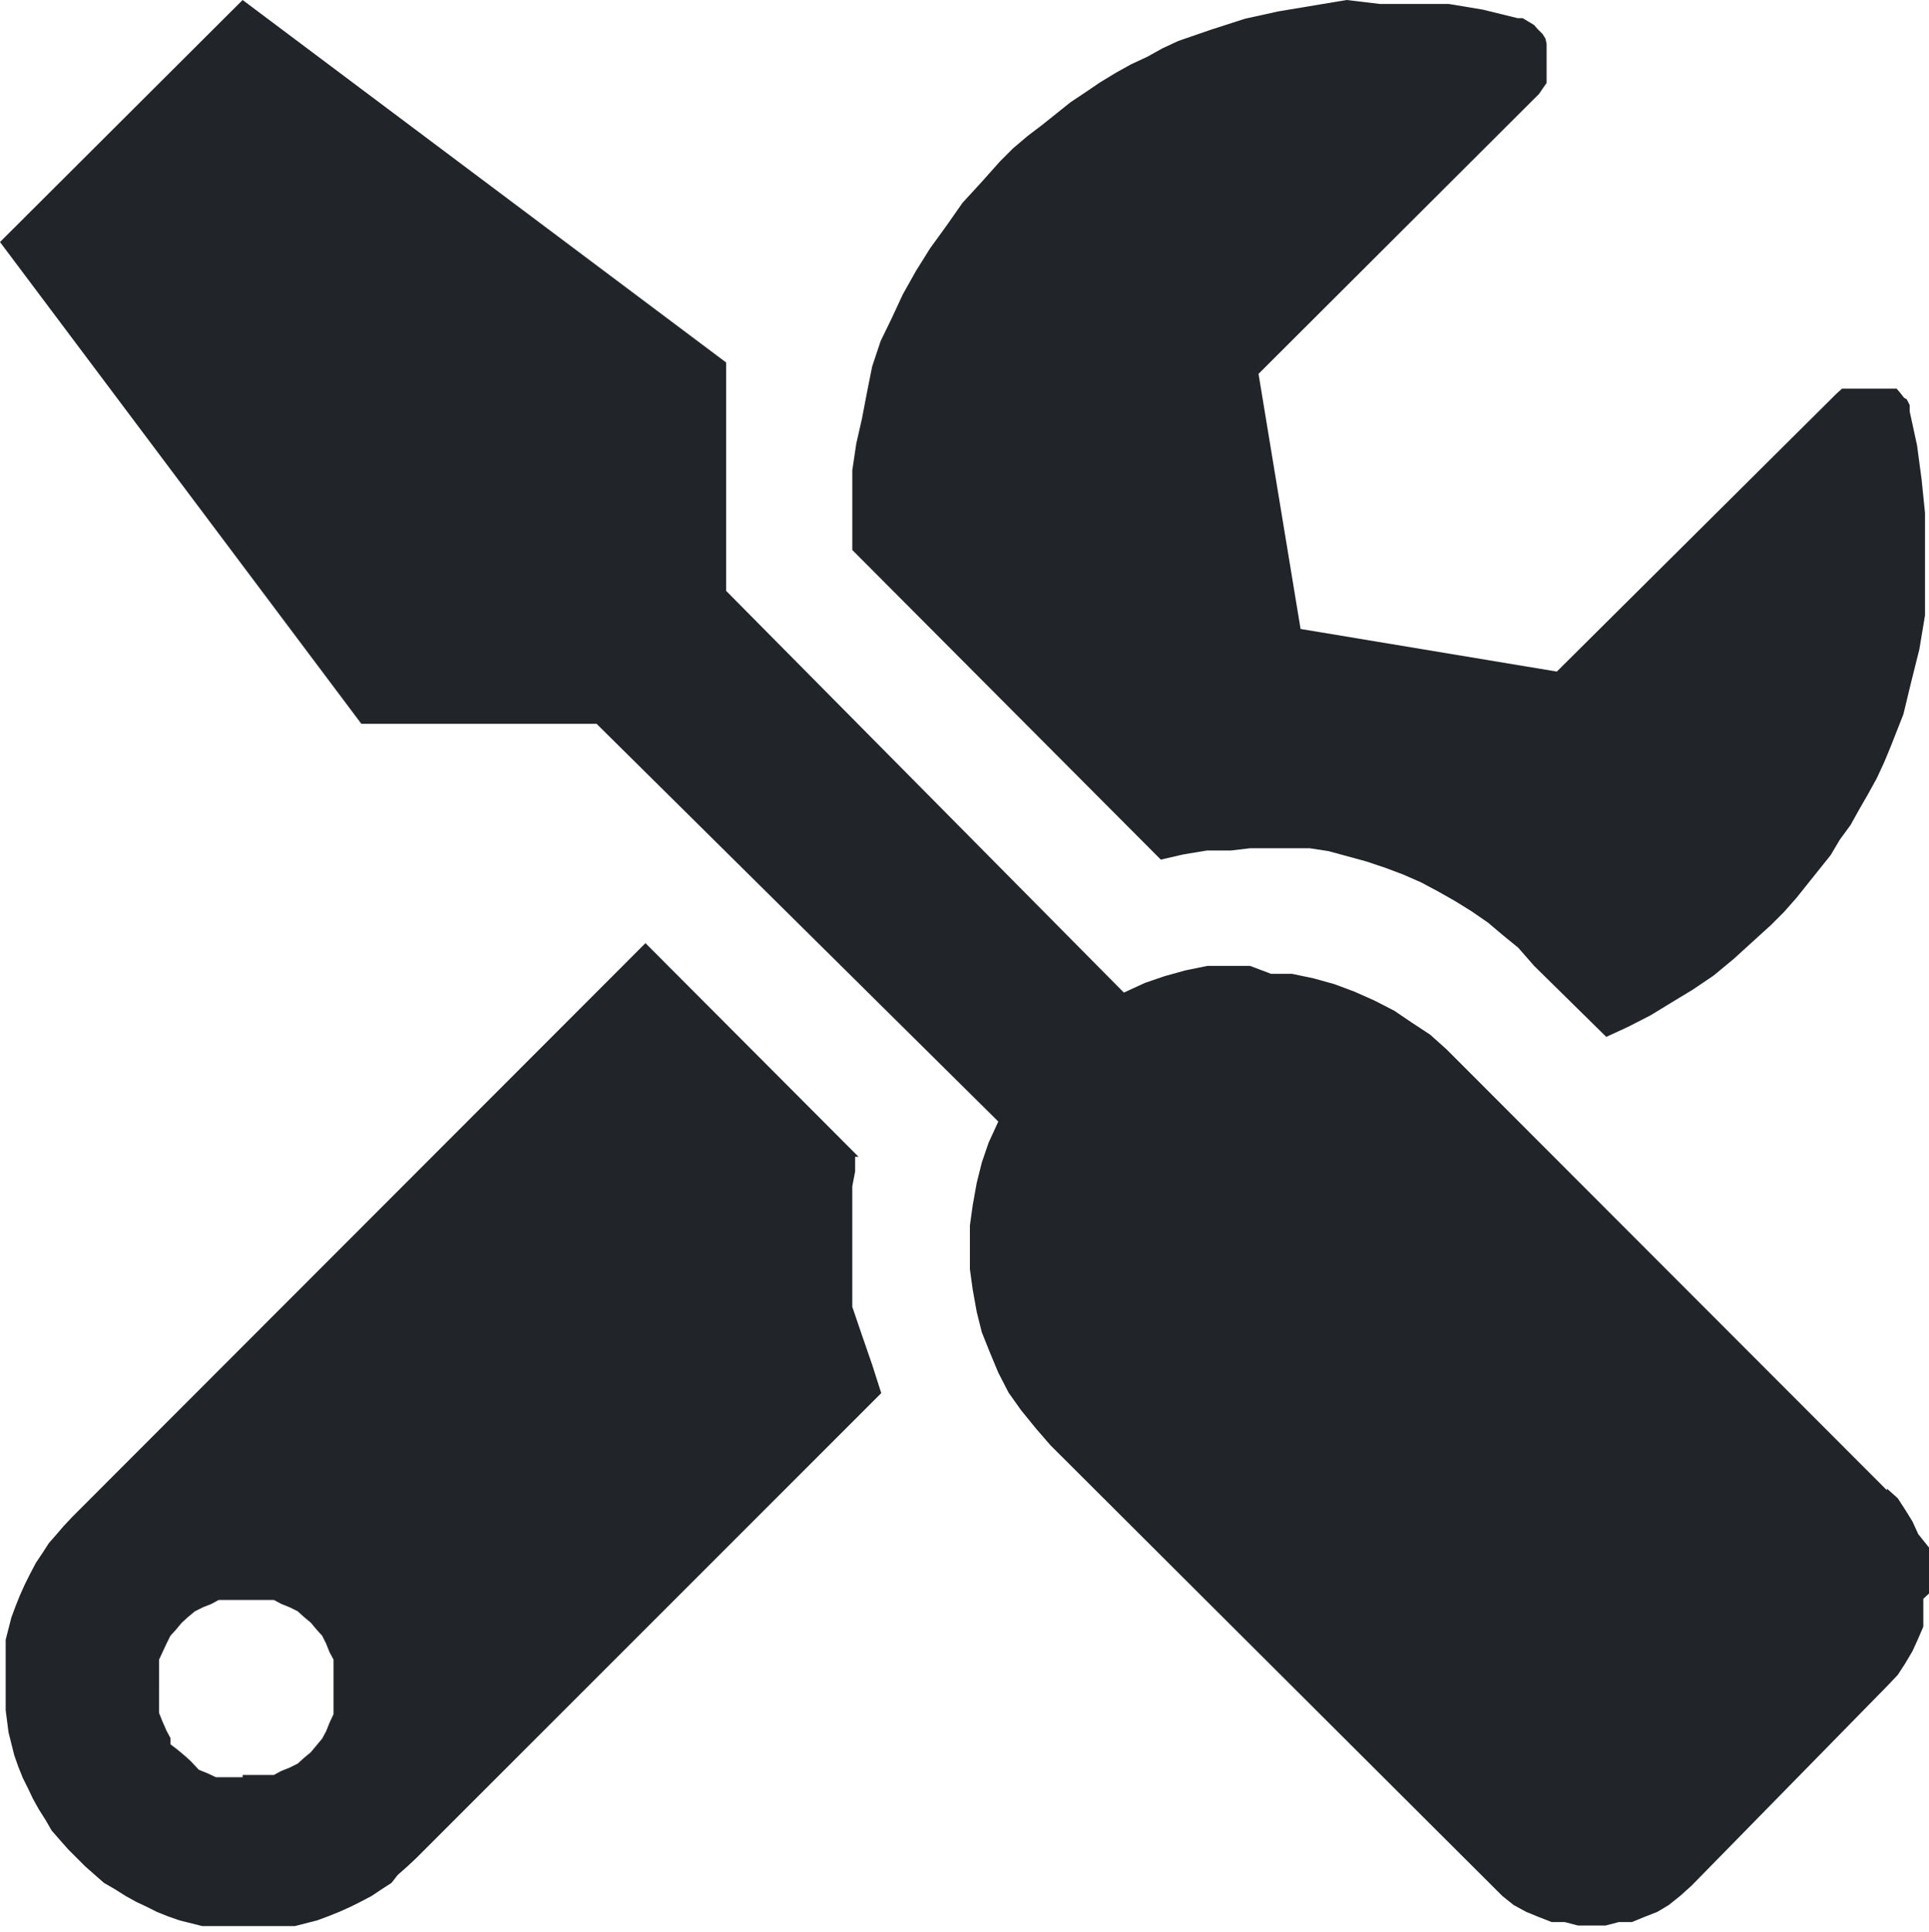 <svg xmlns="http://www.w3.org/2000/svg" viewBox="0 0 33.95 34"><defs><style>.cls-1{fill:#212529;}</style></defs><g id="Ebene_2" data-name="Ebene 2"><g id="Ebene_1-2" data-name="Ebene 1"><path class="cls-1" d="M33.21,26.23l-7.75-7.76h0l-.29-.26L24.85,18l-.31-.21-.35-.18-.36-.16-.35-.13-.36-.1-.38-.08-.37,0L22,17l-.39,0-.36,0-.39.08-.36.1-.35.12-.37.17-7-7.07V6.38L4.27,0,0,4.26l6.36,8.48H10.5l7.07,7h0l-.17.37-.12.35-.09.36-.07.39-.05.36,0,.39,0,.38.05.36.07.39.09.36.14.35.15.36.18.35.22.31.26.32.26.3,7.77,7.75h0l.18.18.2.16.22.12.22.09.23.09.23,0,.23.06h.49l.23-.06.23,0,.22-.09.23-.09.2-.12.2-.16.2-.18,3.44-3.51h0l.19-.2.13-.2.13-.22.1-.22.09-.21,0-.24,0-.25L34,28l0-.23,0-.23,0-.24L33.76,27l-.1-.22-.13-.21-.13-.2-.19-.17ZM22,14.93h0l.35,0,.35,0,.35,0,.33.05.33.09.33.09.33.11.32.12.32.14.3.16.3.17.29.18.29.2.26.22.27.22L27,17l1.27,1.25h0l.39-.18.39-.2.36-.22.38-.23.37-.25.35-.29.33-.3.33-.3h0l.23-.23.22-.25.2-.25.2-.25.2-.25.16-.27.19-.26.15-.27.15-.26.16-.29.13-.28.12-.29.22-.56.13-.54.15-.6.1-.6,0-.59,0-.61,0-.6-.06-.59-.08-.6-.13-.6h0l0-.11-.05-.1L33.51,7l-.07-.09-.06-.07-.1,0-.09,0-.1,0-.1,0h-.2l-.09,0-.1,0-.1,0-.08,0-.1.09L27.4,11.82l-4.51-.75-.74-4.49,4.94-4.93h0l.06-.09.07-.1,0-.08,0-.1,0-.11,0-.1,0-.1,0-.1,0-.1L27.2.68,27.15.6,27.06.51,27,.44l-.1-.06-.1-.06-.09,0h0L26.1.17l-.6-.1-.59,0-.62,0L23.7,0,23.1.1l-.6.1-.59.13-.59.19-.58.2-.28.13L20.19,1l-.28.13-.27.15-.28.17-.25.17-.27.18L18.59,2l-.25.2-.25.19-.26.22-.23.23h0l-.33.37-.33.36-.28.4-.29.4-.25.4-.23.41-.2.43L15.5,6l-.15.45-.09.45-.09.47-.1.44L15,8.28,15,8.75l0,.46v.47l5.43,5.45h0l.39-.09.42-.07.42,0Zm-6.89,5.43L11.36,16.6,1.27,26.7h0l-.15.16L1,27l-.14.16-.11.17-.12.18-.1.19-.09.18-.09.2-.08.2-.07.19-.1.39,0,.42,0,.4,0,.42.05.39.1.4.07.2.08.2.09.18.09.19.1.18.12.19.11.19.14.16.15.17.15.15h0l.15.15.17.15.16.14.19.11.19.12.18.1.19.09.18.09.2.08.2.07.4.1.39,0,.42,0,.4,0,.42,0,.39-.1.19-.07.2-.08.2-.09.18-.09.19-.1.18-.12.17-.11L7,33l.17-.15.16-.15,8.18-8.18h0l-.16-.5-.19-.55L15,23,15,22.46l0-.27v-.51l0-.27,0-.26,0-.27.05-.26,0-.26ZM4.27,31.28H4.11l-.16,0-.15,0-.15-.07-.15-.06L3.36,31l-.11-.1-.12-.1L3,30.7,3,30.59l-.07-.13-.07-.16-.06-.15,0-.15,0-.14V29.7h0v-.17l0-.15,0-.17.06-.13.07-.15L3,28.79l.1-.11.1-.12.11-.1.12-.1.14-.07.15-.06.13-.07.17,0,.15,0h.33l.15,0,.17,0,.13.07.15.06.14.07.11.1.12.1.1.12.1.11.07.14.06.15.07.13,0,.17,0,.15v.17h0v.16l0,.15,0,.16-.07.15-.06.15-.07.13-.1.12-.1.12-.12.1-.11.1-.14.07-.15.06-.13.07-.17,0-.15,0H4.27v0Z"/></g></g></svg>